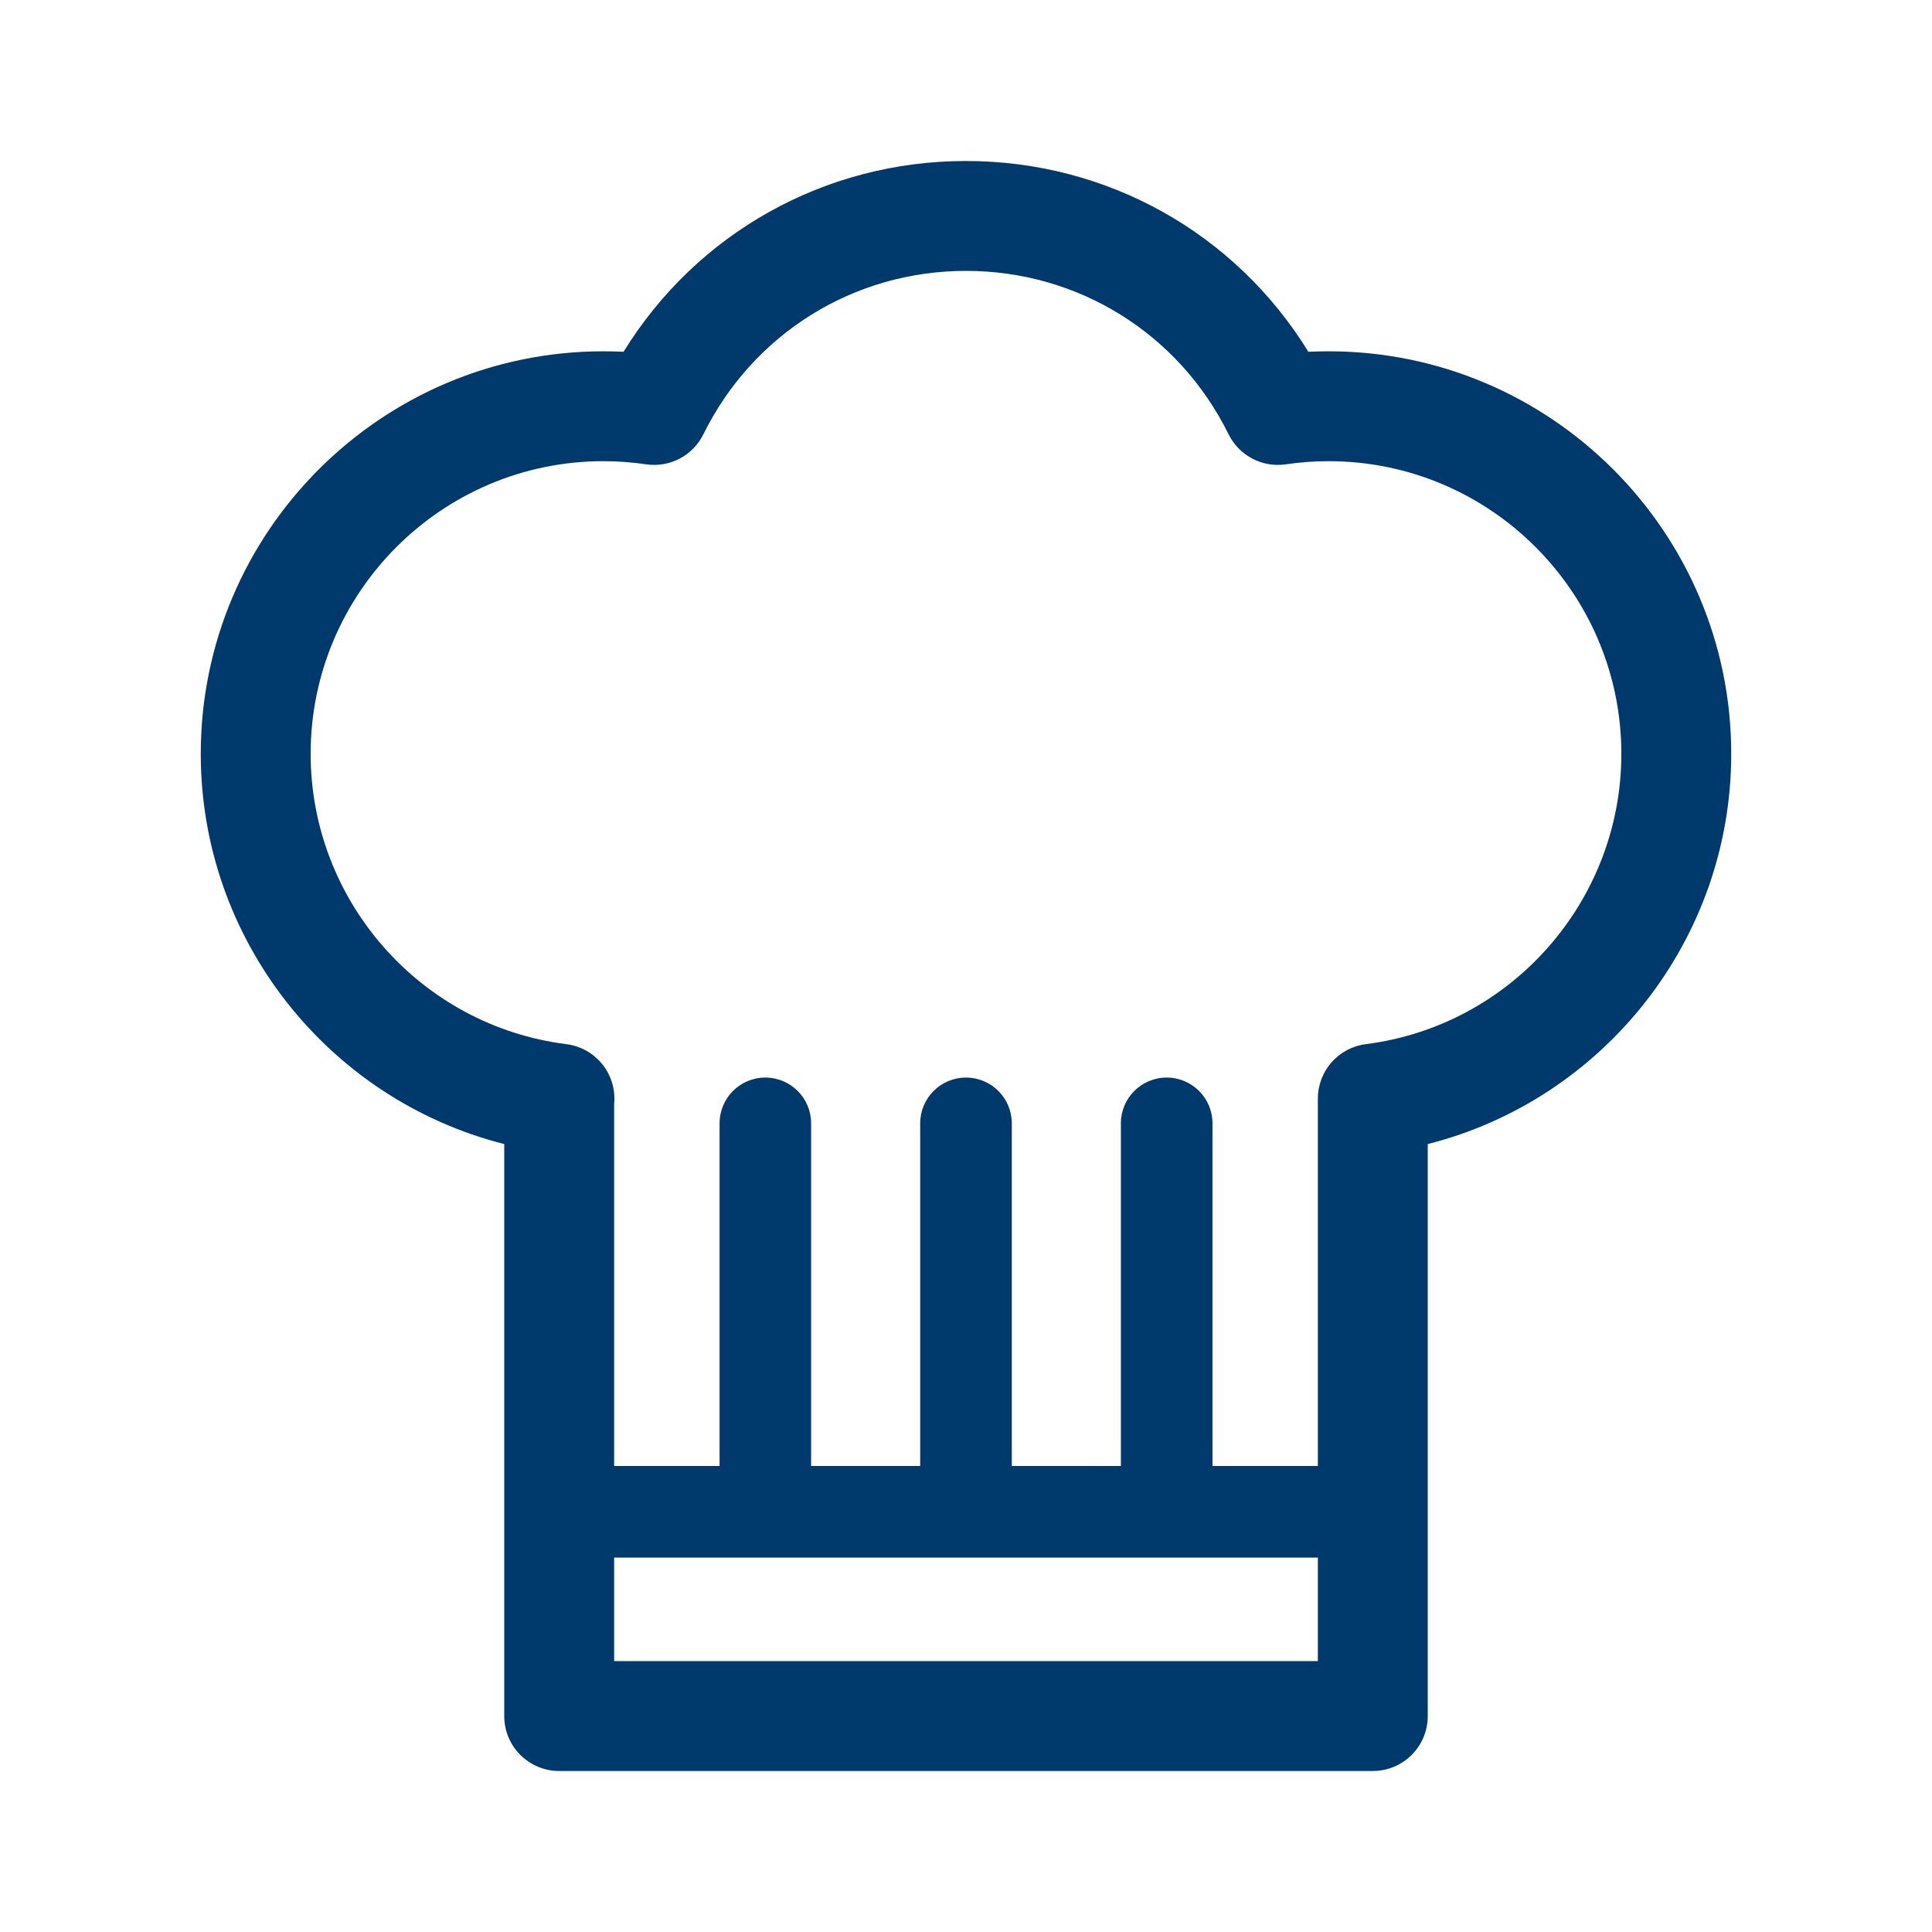 <svg width="24" height="24" viewBox="0 0 24 24" fill="none" xmlns="http://www.w3.org/2000/svg">
<rect x="0" y="0" width="24" height="24" fill="#808080" stroke="none"/>
<g clip-path="url(#clip0_1416_28)">
<rect width="24" height="24" fill="white"/>
<g clip-path="url(#clip1_1416_28)">
<path d="M16.505 4.364C16.421 4.364 16.337 4.366 16.253 4.37C15.346 2.897 13.756 2 12 2C10.244 2 8.654 2.897 7.746 4.37C7.662 4.366 7.579 4.364 7.495 4.364C4.738 4.364 2.494 6.607 2.494 9.365C2.494 11.672 4.077 13.658 6.264 14.212V21.318C6.264 21.695 6.57 22 6.947 22H17.053C17.43 22 17.736 21.695 17.736 21.318V14.212C19.922 13.658 21.506 11.672 21.506 9.365C21.506 6.607 19.262 4.364 16.505 4.364ZM16.371 20.635H7.629V19.349H9.507H12H14.493H16.371V20.635H16.371ZM16.967 12.971C16.626 13.014 16.371 13.304 16.371 13.648V18.211H15.062V13.955C15.062 13.64 14.807 13.386 14.493 13.386C14.179 13.386 13.924 13.64 13.924 13.955V18.211H12.569V13.955C12.569 13.64 12.314 13.386 12 13.386C11.686 13.386 11.431 13.64 11.431 13.955V18.211H10.076V13.955C10.076 13.64 9.821 13.386 9.507 13.386C9.193 13.386 8.939 13.64 8.939 13.955V18.211H7.629V13.714C7.63 13.706 7.631 13.698 7.631 13.691C7.654 13.331 7.393 13.016 7.035 12.971C5.225 12.742 3.859 11.192 3.859 9.365C3.859 7.36 5.49 5.729 7.495 5.729C7.671 5.729 7.85 5.742 8.027 5.768C8.32 5.811 8.607 5.66 8.738 5.394C9.356 4.143 10.606 3.365 12 3.365C13.394 3.365 14.644 4.143 15.262 5.395C15.393 5.66 15.68 5.811 15.973 5.768C16.15 5.742 16.329 5.729 16.505 5.729C18.51 5.729 20.141 7.36 20.141 9.365C20.141 11.191 18.776 12.741 16.967 12.971Z" fill="#00396B"/>
</g>
</g>
<defs>
<clipPath id="clip0_1416_28">
<rect width="24" height="24" fill="white"/>
</clipPath>
<clipPath id="clip1_1416_28">
<rect width="20" height="20" fill="white" transform="translate(2 2)"/>
</clipPath>
</defs>
</svg>
